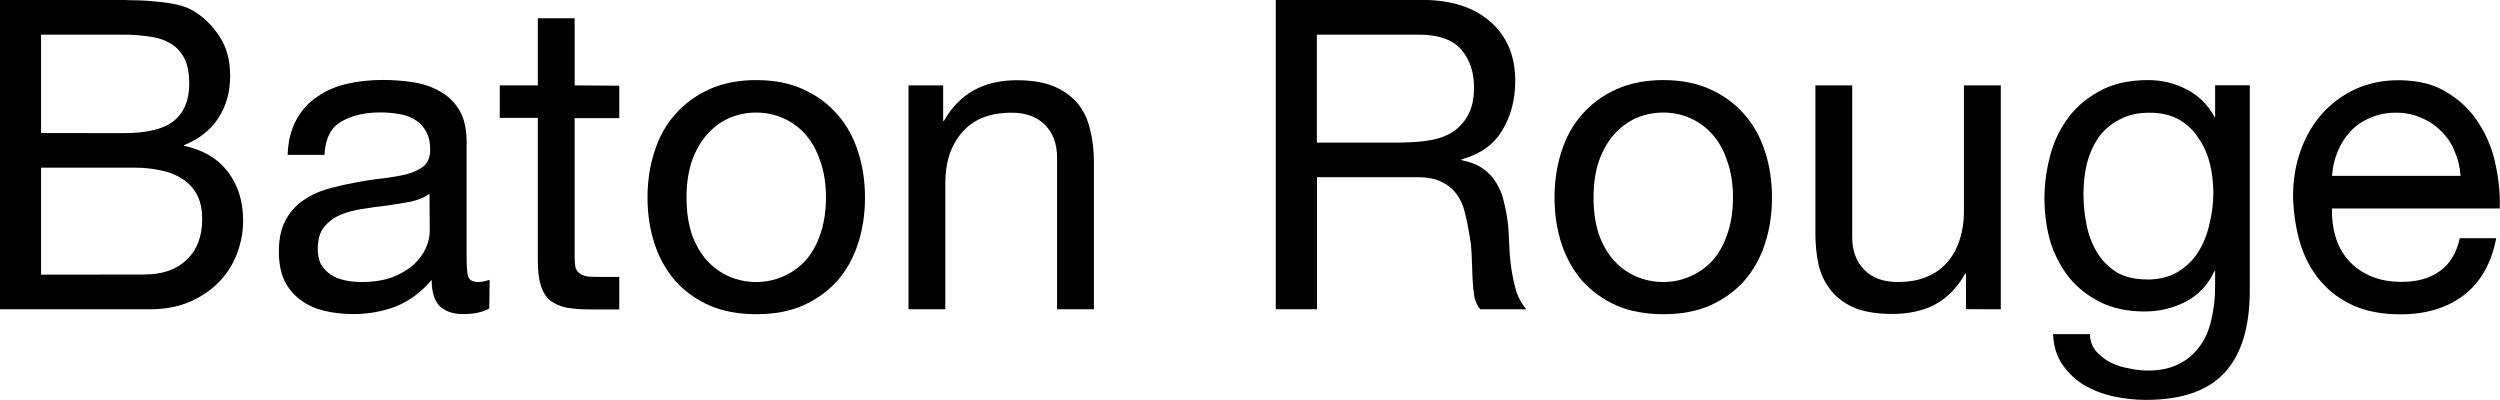 <?xml version="1.0" encoding="UTF-8" standalone="no"?>
<svg
   xmlns:dc="http://purl.org/dc/elements/1.1/"
   xmlns:cc="http://creativecommons.org/ns#"
   xmlns:rdf="http://www.w3.org/1999/02/22-rdf-syntax-ns#"
   xmlns:svg="http://www.w3.org/2000/svg"
   xmlns="http://www.w3.org/2000/svg"
   width="18.324mm"
   height="2.931mm"
   viewBox="0 0 18.324 2.931"
   version="1.1"
   id="svg8">
  <defs
     id="defs2" />
  <g
     id="layer1"
     transform="translate(-97.766,-135.605)">
    <g
       id="text12"
       style="font-style:normal;font-variant:normal;font-weight:normal;font-stretch:normal;font-size:3.175px;line-height:1.25;font-family:'Helvetica Neue';-inkscape-font-specification:'Helvetica Neue, Normal';font-variant-ligatures:normal;font-variant-caps:normal;font-variant-numeric:normal;font-feature-settings:normal;text-align:start;letter-spacing:0px;word-spacing:0px;writing-mode:lr-tb;text-anchor:start;fill:#000000;fill-opacity:1;stroke:none;stroke-width:0.265"
       >
      <path
         id="path10"
         style="font-style:normal;font-variant:normal;font-weight:normal;font-stretch:normal;font-size:3.175px;font-family:'Helvetica Neue';-inkscape-font-specification:'Helvetica Neue, Normal';font-variant-ligatures:normal;font-variant-caps:normal;font-variant-numeric:normal;font-feature-settings:normal;text-align:start;writing-mode:lr-tb;text-anchor:start;stroke-width:0.265"
         d="m 98.067,136.58 v -0.721 h 0.603 q 0.098,0 0.184,0.013 0.089,0.01 0.156,0.048 0.067,0.038 0.105,0.108 0.038,0.07 0.038,0.191 0,0.181 -0.114,0.273 -0.111,0.089 -0.368,0.089 z m -0.302,-0.975 v 2.267 h 1.095 q 0.168,0 0.295,-0.054 0.13,-0.057 0.216,-0.146 0.089,-0.092 0.133,-0.21 0.044,-0.117 0.044,-0.241 0,-0.21 -0.111,-0.356 -0.111,-0.146 -0.321,-0.191 v -0.006 q 0.162,-0.064 0.248,-0.194 0.089,-0.133 0.089,-0.314 0,-0.171 -0.079,-0.289 -0.076,-0.117 -0.187,-0.184 -0.051,-0.032 -0.124,-0.048 -0.07,-0.016 -0.152,-0.022 -0.083,-0.01 -0.168,-0.01 -0.083,-0.003 -0.156,-0.003 z m 0.302,2.013 v -0.784 h 0.689 q 0.095,0 0.184,0.019 0.089,0.016 0.156,0.06 0.07,0.041 0.111,0.114 0.041,0.073 0.041,0.184 0,0.191 -0.114,0.298 -0.111,0.108 -0.311,0.108 z" />
      <path
         id="path12"
         style="font-style:normal;font-variant:normal;font-weight:normal;font-stretch:normal;font-size:3.175px;font-family:'Helvetica Neue';-inkscape-font-specification:'Helvetica Neue, Normal';font-variant-ligatures:normal;font-variant-caps:normal;font-variant-numeric:normal;font-feature-settings:normal;text-align:start;writing-mode:lr-tb;text-anchor:start;stroke-width:0.265"
         d="m 101.352,137.866 q -0.07,0.041 -0.194,0.041 -0.105,0 -0.168,-0.057 -0.06,-0.06 -0.06,-0.194 -0.111,0.133 -0.26,0.194 -0.146,0.057 -0.318,0.057 -0.111,0 -0.213,-0.025 -0.098,-0.025 -0.171,-0.079 -0.073,-0.054 -0.117,-0.14 -0.041,-0.089 -0.041,-0.213 0,-0.14 0.048,-0.229 0.048,-0.089 0.124,-0.143 0.079,-0.057 0.178,-0.086 0.102,-0.029 0.206,-0.048 0.111,-0.022 0.21,-0.032 0.102,-0.013 0.178,-0.032 0.076,-0.022 0.121,-0.06 0.044,-0.041 0.044,-0.117 0,-0.089 -0.035,-0.143 -0.032,-0.054 -0.086,-0.083 -0.051,-0.029 -0.117,-0.038 -0.064,-0.01 -0.127,-0.01 -0.171,0 -0.286,0.067 -0.114,0.064 -0.124,0.244 h -0.27 q 0.006,-0.152 0.064,-0.257 0.057,-0.105 0.152,-0.168 0.095,-0.067 0.216,-0.095 0.124,-0.029 0.264,-0.029 0.111,0 0.219,0.016 0.111,0.016 0.2,0.067 0.089,0.048 0.143,0.137 0.054,0.089 0.054,0.232 v 0.845 q 0,0.095 0.01,0.14 0.013,0.044 0.076,0.044 0.035,0 0.083,-0.016 z m -0.438,-0.841 q -0.051,0.038 -0.133,0.057 -0.083,0.016 -0.175,0.029 -0.089,0.01 -0.181,0.025 -0.092,0.013 -0.165,0.044 -0.073,0.032 -0.121,0.092 -0.044,0.057 -0.044,0.159 0,0.067 0.025,0.114 0.029,0.044 0.07,0.073 0.044,0.029 0.102,0.041 0.057,0.013 0.121,0.013 0.133,0 0.229,-0.035 0.095,-0.038 0.156,-0.092 0.06,-0.057 0.089,-0.121 0.029,-0.067 0.029,-0.124 z" />
      <path
         id="path14"
         style="font-style:normal;font-variant:normal;font-weight:normal;font-stretch:normal;font-size:3.175px;font-family:'Helvetica Neue';-inkscape-font-specification:'Helvetica Neue, Normal';font-variant-ligatures:normal;font-variant-caps:normal;font-variant-numeric:normal;font-feature-settings:normal;text-align:start;writing-mode:lr-tb;text-anchor:start;stroke-width:0.265"
         d="m 101.978,136.231 v -0.492 h -0.27 v 0.492 h -0.279 v 0.238 h 0.279 v 1.045 q 0,0.114 0.022,0.184 0.022,0.07 0.067,0.108 0.048,0.038 0.121,0.054 0.076,0.013 0.181,0.013 h 0.206 v -0.238 h -0.124 q -0.064,0 -0.105,-0.003 -0.038,-0.006 -0.06,-0.022 -0.022,-0.016 -0.032,-0.044 -0.006,-0.029 -0.006,-0.076 v -1.019 h 0.327 v -0.238 z" />
      <path
         id="path16"
         style="font-style:normal;font-variant:normal;font-weight:normal;font-stretch:normal;font-size:3.175px;font-family:'Helvetica Neue';-inkscape-font-specification:'Helvetica Neue, Normal';font-variant-ligatures:normal;font-variant-caps:normal;font-variant-numeric:normal;font-feature-settings:normal;text-align:start;writing-mode:lr-tb;text-anchor:start;stroke-width:0.265"
         d="m 102.798,137.053 q 0,-0.149 0.038,-0.264 0.041,-0.117 0.111,-0.197 0.07,-0.079 0.162,-0.121 0.095,-0.041 0.2,-0.041 0.105,0 0.197,0.041 0.095,0.041 0.165,0.121 0.07,0.079 0.108,0.197 0.041,0.114 0.041,0.264 0,0.149 -0.041,0.267 -0.038,0.114 -0.108,0.194 -0.07,0.076 -0.165,0.117 -0.092,0.041 -0.197,0.041 -0.105,0 -0.2,-0.041 -0.092,-0.041 -0.162,-0.117 -0.07,-0.079 -0.111,-0.194 -0.038,-0.117 -0.038,-0.267 z m -0.286,0 q 0,0.181 0.051,0.337 0.051,0.156 0.152,0.273 0.102,0.114 0.251,0.181 0.149,0.064 0.343,0.064 0.197,0 0.343,-0.064 0.149,-0.067 0.251,-0.181 0.102,-0.117 0.152,-0.273 0.051,-0.156 0.051,-0.337 0,-0.181 -0.051,-0.337 -0.051,-0.159 -0.152,-0.273 -0.102,-0.117 -0.251,-0.184 -0.146,-0.067 -0.343,-0.067 -0.194,0 -0.343,0.067 -0.149,0.067 -0.251,0.184 -0.102,0.114 -0.152,0.273 -0.051,0.156 -0.051,0.337 z" />
      <path
         id="path18"
         style="font-style:normal;font-variant:normal;font-weight:normal;font-stretch:normal;font-size:3.175px;font-family:'Helvetica Neue';-inkscape-font-specification:'Helvetica Neue, Normal';font-variant-ligatures:normal;font-variant-caps:normal;font-variant-numeric:normal;font-feature-settings:normal;text-align:start;writing-mode:lr-tb;text-anchor:start;stroke-width:0.265"
         d="m 104.425,136.231 v 1.641 h 0.27 v -0.927 q 0,-0.111 0.029,-0.203 0.032,-0.095 0.092,-0.165 0.06,-0.07 0.149,-0.108 0.092,-0.038 0.216,-0.038 0.156,0 0.244,0.089 0.089,0.089 0.089,0.241 v 1.111 h 0.27 v -1.079 q 0,-0.133 -0.029,-0.241 -0.025,-0.111 -0.092,-0.191 -0.067,-0.079 -0.175,-0.124 -0.108,-0.044 -0.27,-0.044 -0.365,0 -0.533,0.298 h -0.006 v -0.26 z" />
      <path
         id="path20"
         style="font-style:normal;font-variant:normal;font-weight:normal;font-stretch:normal;font-size:3.175px;font-family:'Helvetica Neue';-inkscape-font-specification:'Helvetica Neue, Normal';font-variant-ligatures:normal;font-variant-caps:normal;font-variant-numeric:normal;font-feature-settings:normal;text-align:start;writing-mode:lr-tb;text-anchor:start;stroke-width:0.265"
         d="m 107.117,135.605 v 2.267 h 0.302 v -0.968 h 0.737 q 0.111,0 0.178,0.035 0.067,0.032 0.108,0.089 0.041,0.054 0.06,0.13 0.019,0.073 0.032,0.156 0.016,0.083 0.019,0.168 0.003,0.086 0.006,0.162 0.003,0.073 0.013,0.133 0.013,0.06 0.044,0.095 h 0.337 q -0.048,-0.057 -0.073,-0.13 -0.022,-0.076 -0.035,-0.159 -0.013,-0.083 -0.016,-0.168 -0.003,-0.086 -0.01,-0.168 -0.01,-0.083 -0.029,-0.159 -0.016,-0.076 -0.054,-0.137 -0.035,-0.064 -0.098,-0.108 -0.06,-0.044 -0.159,-0.064 v -0.006 q 0.206,-0.057 0.298,-0.213 0.095,-0.156 0.095,-0.362 0,-0.276 -0.184,-0.435 -0.181,-0.159 -0.505,-0.159 z m 0.93,1.045 h -0.629 v -0.791 h 0.749 q 0.213,0 0.308,0.108 0.095,0.108 0.095,0.279 0,0.124 -0.044,0.203 -0.041,0.076 -0.114,0.124 -0.07,0.044 -0.165,0.06 -0.095,0.016 -0.2,0.016 z" />
      <path
         id="path22"
         style="font-style:normal;font-variant:normal;font-weight:normal;font-stretch:normal;font-size:3.175px;font-family:'Helvetica Neue';-inkscape-font-specification:'Helvetica Neue, Normal';font-variant-ligatures:normal;font-variant-caps:normal;font-variant-numeric:normal;font-feature-settings:normal;text-align:start;writing-mode:lr-tb;text-anchor:start;stroke-width:0.265"
         d="m 109.446,137.053 q 0,-0.149 0.038,-0.264 0.041,-0.117 0.111,-0.197 0.07,-0.079 0.162,-0.121 0.095,-0.041 0.2,-0.041 0.105,0 0.197,0.041 0.095,0.041 0.165,0.121 0.07,0.079 0.108,0.197 0.041,0.114 0.041,0.264 0,0.149 -0.041,0.267 -0.038,0.114 -0.108,0.194 -0.07,0.076 -0.165,0.117 -0.092,0.041 -0.197,0.041 -0.105,0 -0.2,-0.041 -0.092,-0.041 -0.162,-0.117 -0.07,-0.079 -0.111,-0.194 -0.038,-0.117 -0.038,-0.267 z m -0.286,0 q 0,0.181 0.051,0.337 0.051,0.156 0.152,0.273 0.102,0.114 0.251,0.181 0.149,0.064 0.343,0.064 0.197,0 0.343,-0.064 0.149,-0.067 0.251,-0.181 0.102,-0.117 0.152,-0.273 0.051,-0.156 0.051,-0.337 0,-0.181 -0.051,-0.337 -0.051,-0.159 -0.152,-0.273 -0.102,-0.117 -0.251,-0.184 -0.146,-0.067 -0.343,-0.067 -0.194,0 -0.343,0.067 -0.149,0.067 -0.251,0.184 -0.102,0.114 -0.152,0.273 -0.051,0.156 -0.051,0.337 z" />
      <path
         id="path24"
         style="font-style:normal;font-variant:normal;font-weight:normal;font-stretch:normal;font-size:3.175px;font-family:'Helvetica Neue';-inkscape-font-specification:'Helvetica Neue, Normal';font-variant-ligatures:normal;font-variant-caps:normal;font-variant-numeric:normal;font-feature-settings:normal;text-align:start;writing-mode:lr-tb;text-anchor:start;stroke-width:0.265"
         d="m 112.431,137.872 v -1.641 h -0.27 v 0.927 q 0,0.111 -0.032,0.206 -0.029,0.092 -0.089,0.162 -0.06,0.07 -0.152,0.108 -0.089,0.038 -0.213,0.038 -0.156,0 -0.244,-0.089 -0.089,-0.089 -0.089,-0.241 v -1.111 h -0.27 v 1.079 q 0,0.133 0.025,0.244 0.029,0.108 0.095,0.187 0.067,0.079 0.175,0.124 0.108,0.041 0.27,0.041 0.181,0 0.314,-0.07 0.133,-0.073 0.219,-0.225 h 0.006 v 0.26 z" />
      <path
         id="path26"
         style="font-style:normal;font-variant:normal;font-weight:normal;font-stretch:normal;font-size:3.175px;font-family:'Helvetica Neue';-inkscape-font-specification:'Helvetica Neue, Normal';font-variant-ligatures:normal;font-variant-caps:normal;font-variant-numeric:normal;font-feature-settings:normal;text-align:start;writing-mode:lr-tb;text-anchor:start;stroke-width:0.265"
         d="m 114.256,137.732 v -1.502 h -0.254 v 0.235 h -0.003 q -0.073,-0.137 -0.203,-0.203 -0.13,-0.07 -0.286,-0.07 -0.213,0 -0.359,0.083 -0.146,0.079 -0.235,0.206 -0.089,0.124 -0.127,0.279 -0.038,0.152 -0.038,0.298 0,0.168 0.044,0.321 0.048,0.149 0.14,0.264 0.092,0.111 0.229,0.178 0.137,0.067 0.321,0.067 0.159,0 0.298,-0.07 0.143,-0.073 0.213,-0.225 h 0.006 v 0.108 q 0,0.137 -0.029,0.251 -0.025,0.114 -0.086,0.194 -0.06,0.083 -0.152,0.127 -0.092,0.048 -0.225,0.048 -0.067,0 -0.14,-0.016 -0.073,-0.013 -0.137,-0.044 -0.06,-0.032 -0.105,-0.083 -0.041,-0.051 -0.044,-0.124 h -0.27 q 0.006,0.133 0.07,0.225 0.064,0.092 0.159,0.149 0.098,0.057 0.216,0.083 0.121,0.025 0.235,0.025 0.394,0 0.578,-0.2 0.184,-0.2 0.184,-0.603 z m -0.756,-0.079 q -0.133,0 -0.222,-0.054 -0.089,-0.057 -0.143,-0.146 -0.054,-0.092 -0.076,-0.203 -0.022,-0.111 -0.022,-0.222 0,-0.117 0.025,-0.225 0.029,-0.108 0.086,-0.191 0.06,-0.083 0.152,-0.13 0.092,-0.051 0.222,-0.051 0.127,0 0.216,0.051 0.089,0.051 0.143,0.137 0.057,0.083 0.083,0.187 0.025,0.105 0.025,0.213 0,0.114 -0.029,0.229 -0.025,0.114 -0.083,0.206 -0.057,0.089 -0.152,0.146 -0.092,0.054 -0.225,0.054 z" />
      <path
         id="path28"
         style="font-style:normal;font-variant:normal;font-weight:normal;font-stretch:normal;font-size:3.175px;font-family:'Helvetica Neue';-inkscape-font-specification:'Helvetica Neue, Normal';font-variant-ligatures:normal;font-variant-caps:normal;font-variant-numeric:normal;font-feature-settings:normal;text-align:start;writing-mode:lr-tb;text-anchor:start;stroke-width:0.265"
         d="m 115.802,136.894 h -0.943 q 0.006,-0.095 0.041,-0.178 0.035,-0.086 0.095,-0.149 0.06,-0.064 0.143,-0.098 0.086,-0.038 0.191,-0.038 0.102,0 0.184,0.038 0.086,0.035 0.146,0.098 0.064,0.06 0.098,0.146 0.038,0.086 0.044,0.181 z m 0.26,0.457 h -0.267 q -0.035,0.162 -0.146,0.241 -0.108,0.079 -0.279,0.079 -0.133,0 -0.232,-0.044 -0.098,-0.044 -0.162,-0.117 -0.064,-0.076 -0.092,-0.171 -0.029,-0.098 -0.025,-0.206 h 1.229 q 0.006,-0.149 -0.029,-0.314 -0.032,-0.165 -0.121,-0.305 -0.086,-0.14 -0.232,-0.229 -0.143,-0.092 -0.362,-0.092 -0.168,0 -0.311,0.064 -0.14,0.064 -0.244,0.178 -0.102,0.114 -0.159,0.27 -0.057,0.156 -0.057,0.343 0.006,0.187 0.054,0.346 0.051,0.159 0.149,0.273 0.098,0.114 0.241,0.178 0.146,0.064 0.343,0.064 0.279,0 0.464,-0.14 0.184,-0.14 0.238,-0.416 z" />
    </g>
  </g>
</svg>
